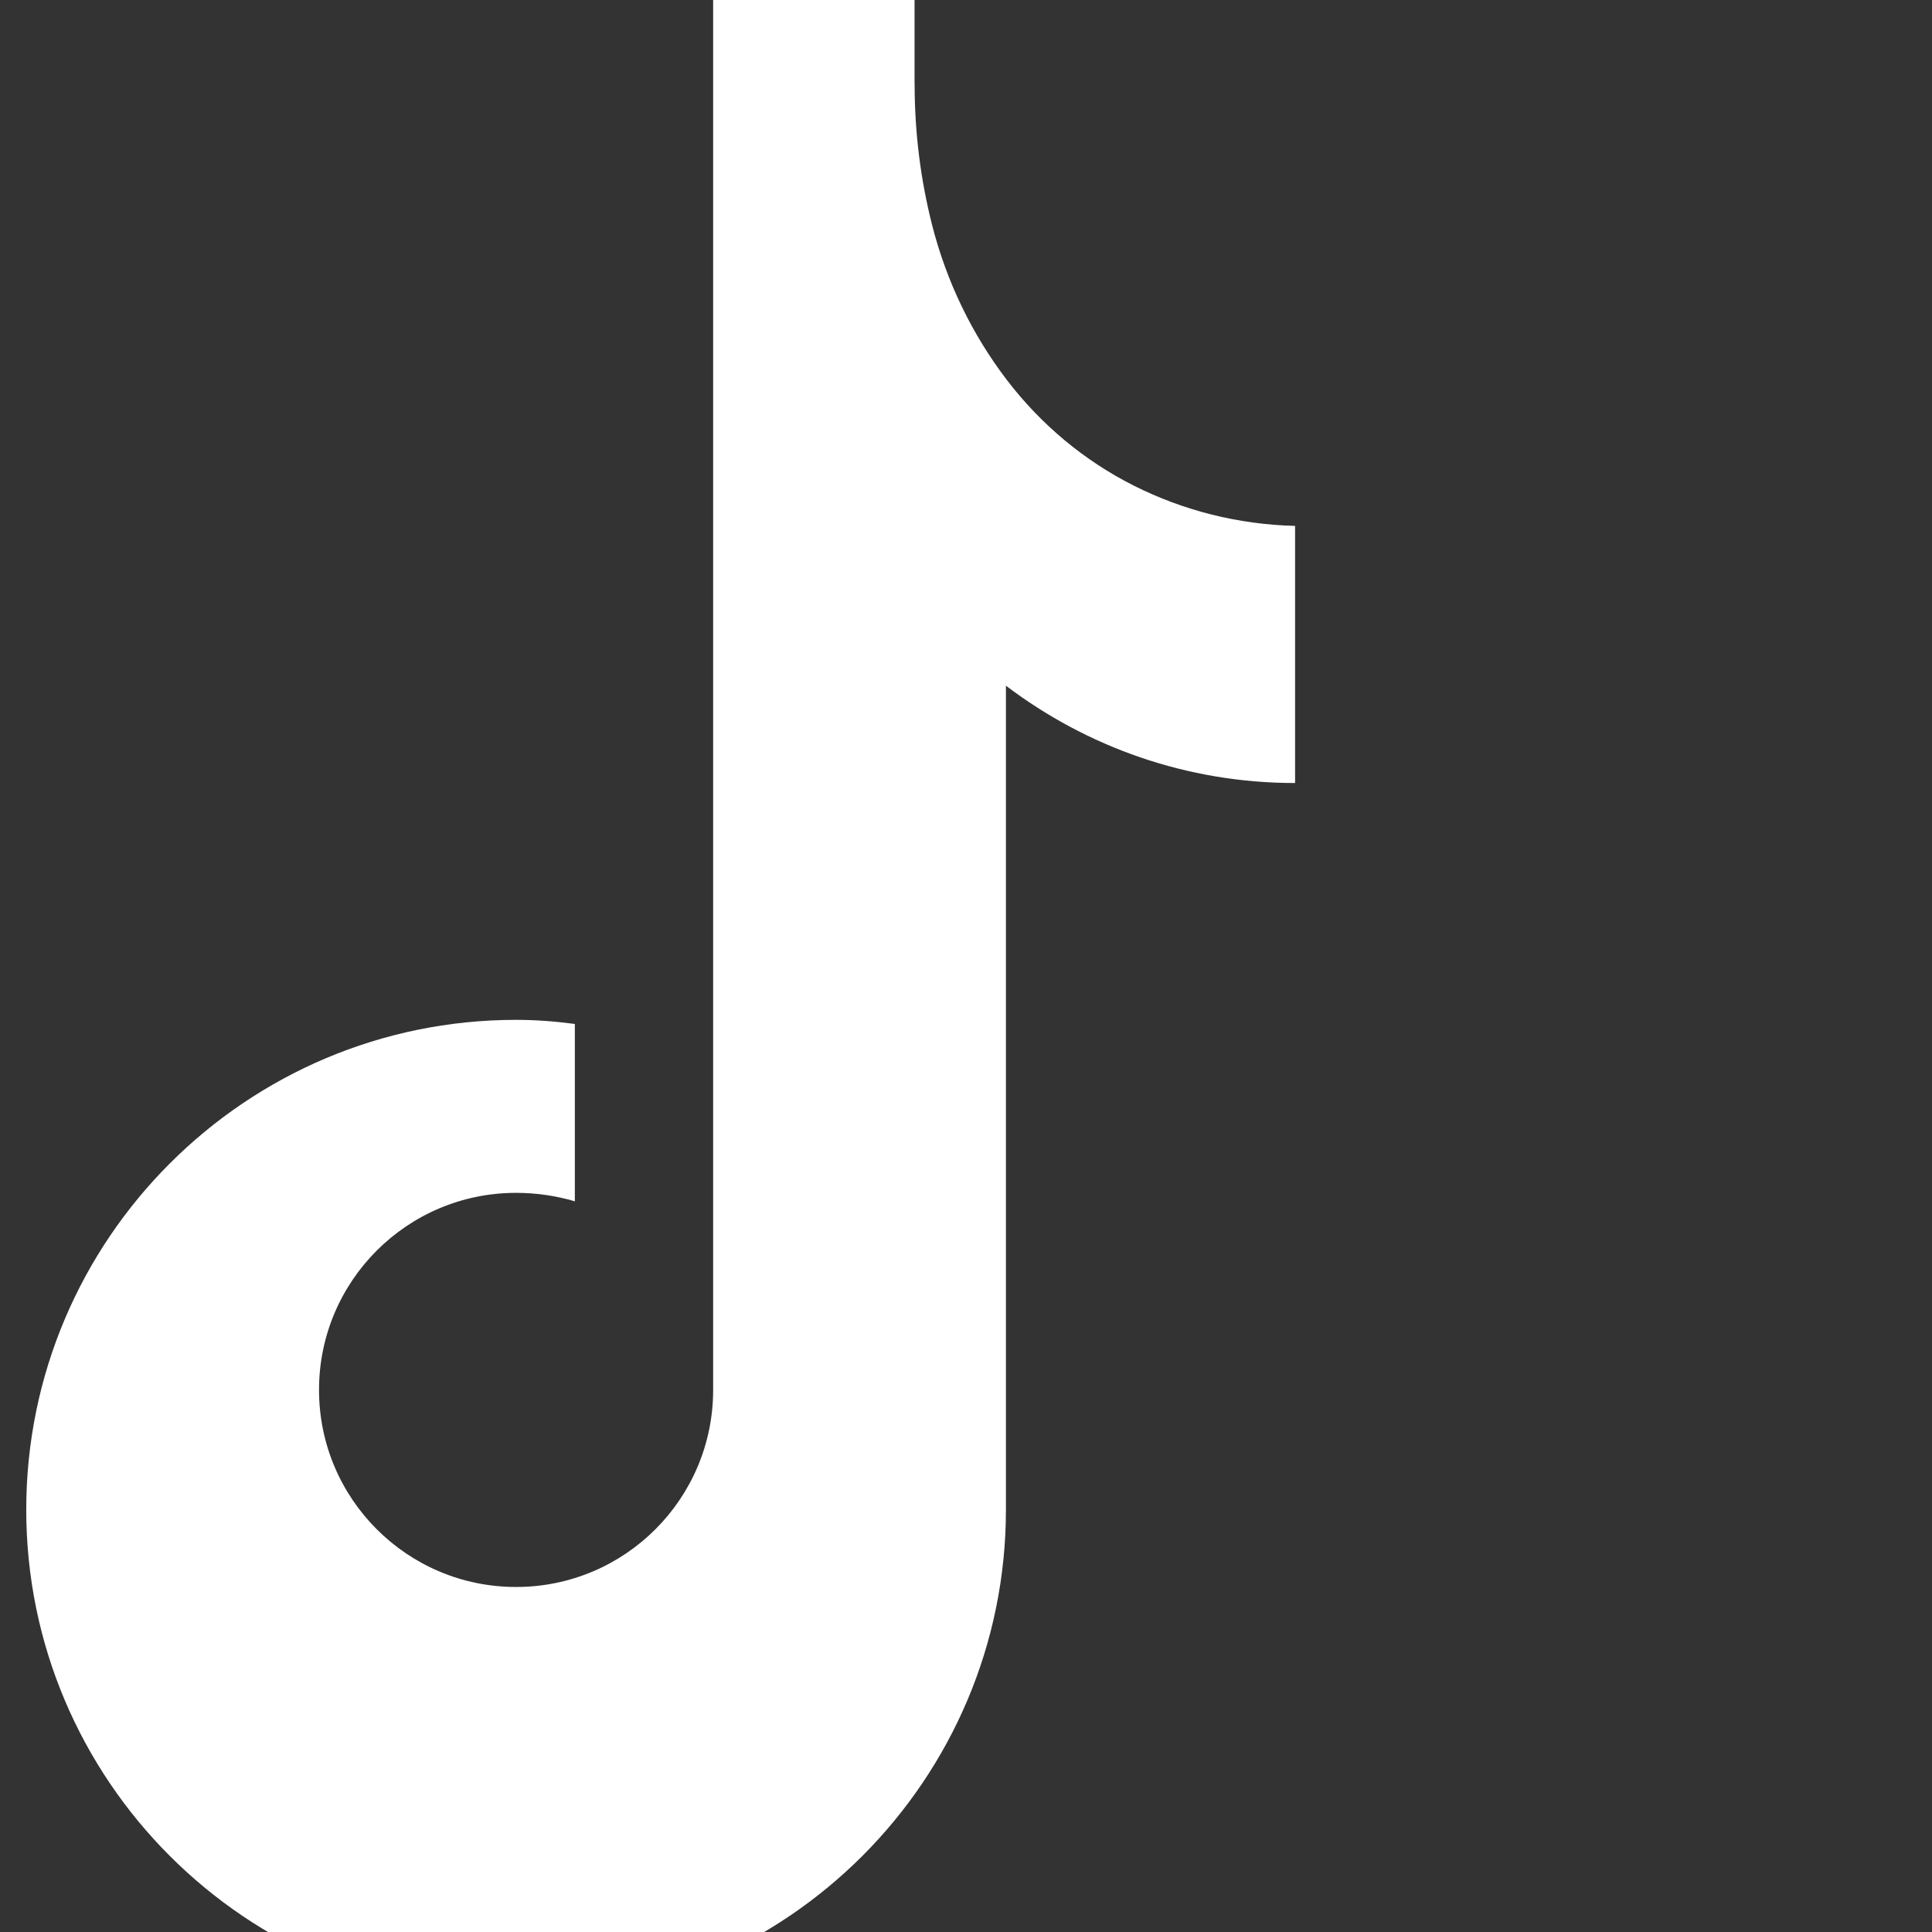 <svg xmlns="http://www.w3.org/2000/svg" width="24" height="24" fill="white" viewBox="0 0 24 24">
  <rect x="0" y="0" width="24" height="24" fill="#333333" stroke="none"/>
  <path d="M12.053 0H8.859v17.266c0 1.352-1.096 2.448-2.448 2.448-1.352 0-2.448-1.096-2.448-2.448 0-1.352 1.096-2.448 2.448-2.448.254 0 .498.037.73.105V12.72c-.24-.032-.486-.051-.73-.051-3.357 0-6.085 2.728-6.085 6.085 0 3.357 2.728 6.085 6.085 6.085s6.085-2.728 6.085-6.085V8.518c1.005.761 2.246 1.209 3.592 1.209V6.533c-.71-.018-1.39-.192-2.001-.499-.611-.307-1.153-.755-1.581-1.316-.428-.561-.746-1.212-.928-1.926-.142-.562-.216-1.146-.216-1.74h-.001V0z"/>
</svg>